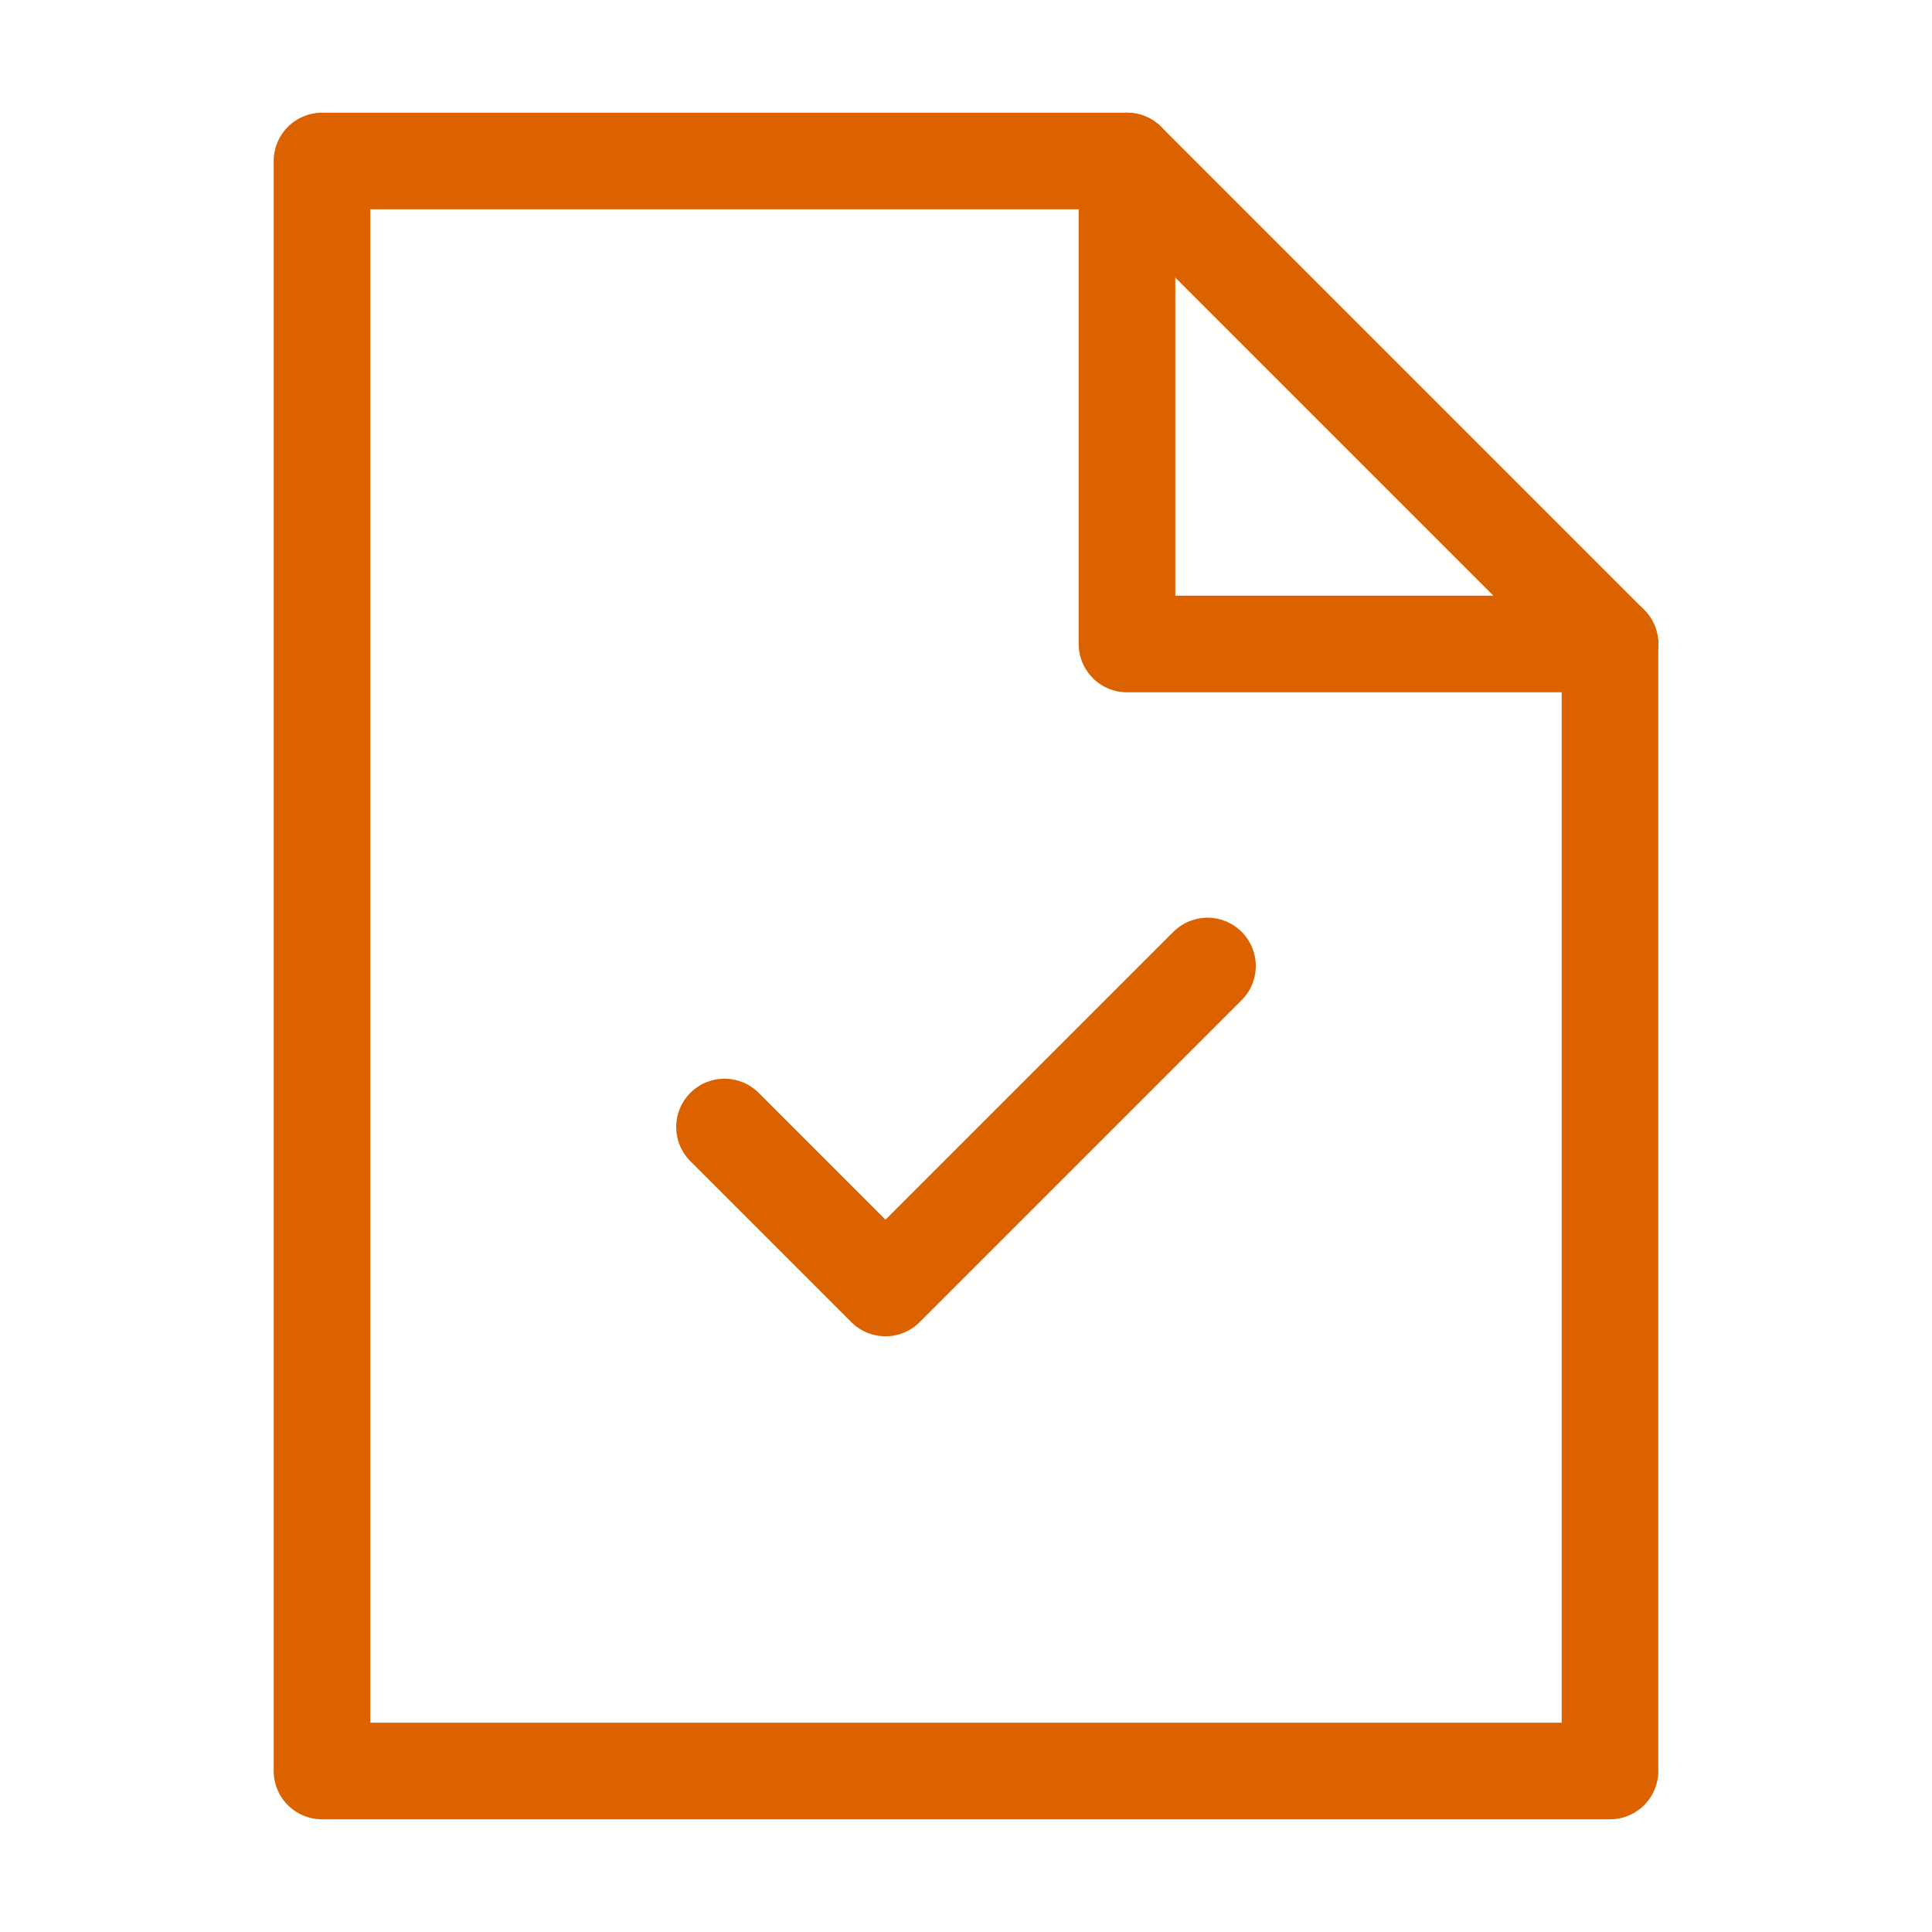 <svg id="Group_4820" data-name="Group 4820" xmlns="http://www.w3.org/2000/svg" width="30" height="30" viewBox="0 0 30 30">
  <rect id="Rectangle_1451" data-name="Rectangle 1451" width="30" height="30" fill="none"/>
  <g id="file-check" transform="translate(5 2.5)">
    <path id="Path_2403" data-name="Path 2403" d="M9,14.5,11.5,17l5-5" transform="translate(-2.75 0.5)" fill="none" stroke="#dc6200" stroke-linecap="round" stroke-linejoin="round" stroke-miterlimit="10" stroke-width="1.5"/>
    <path id="Path_2404" data-name="Path 2404" d="M16.5,2H4V27H24V9.5Z" transform="translate(-4 -2)" fill="none" stroke="#dc6200" stroke-linecap="round" stroke-linejoin="round" stroke-miterlimit="10" stroke-width="1.5"/>
    <path id="Path_2405" data-name="Path 2405" d="M14,2V9.5h7.5" transform="translate(-1.5 -2)" fill="none" stroke="#dc6200" stroke-linecap="round" stroke-linejoin="round" stroke-miterlimit="10" stroke-width="1.5"/>
  </g>
</svg>
